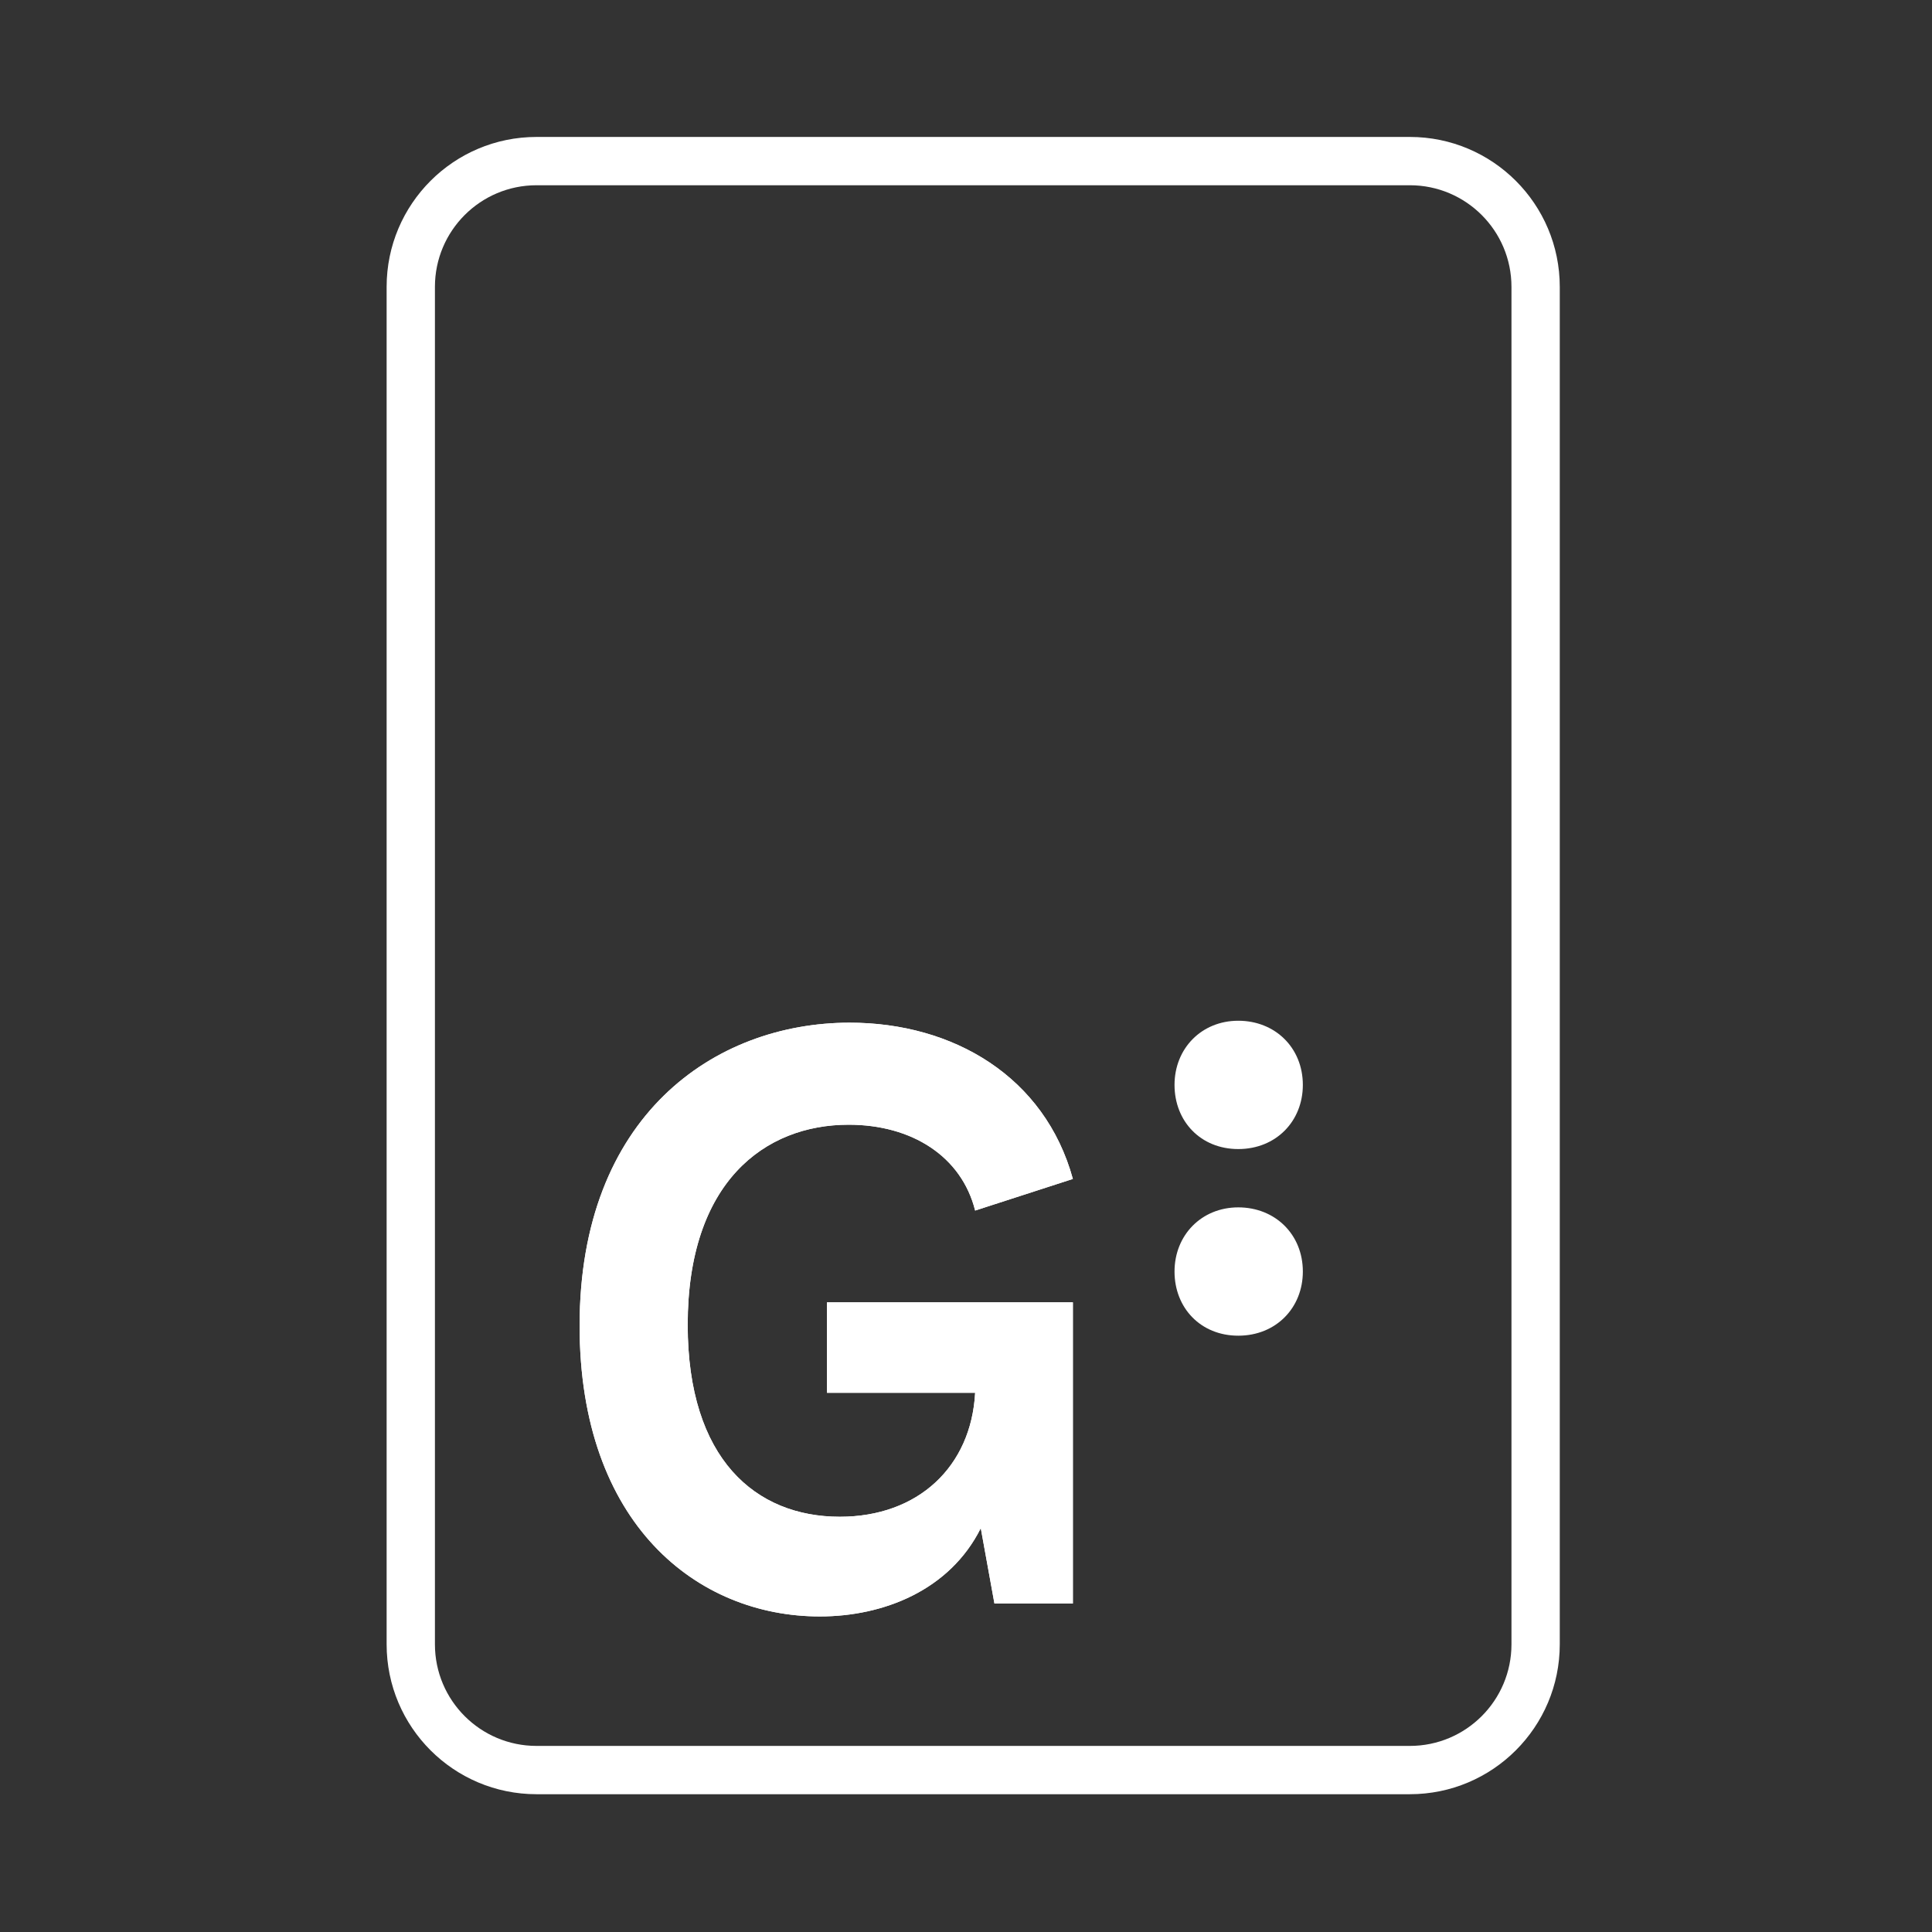<svg width="60" height="60" viewBox="0 0 60 60" fill="none" xmlns="http://www.w3.org/2000/svg">
<rect x="0" y="0" width="60" height="60" fill="#333333" stroke="none"/>
<path fill-rule="evenodd" clip-rule="evenodd" d="M16.663 5.753C14.92 5.753 13.507 7.166 13.507 8.909V51.065C13.507 52.808 14.92 54.221 16.663 54.221H43.784C45.527 54.221 46.94 52.808 46.94 51.065V8.909C46.94 7.166 45.527 5.753 43.784 5.753H16.663ZM12.007 8.909C12.007 6.338 14.091 4.253 16.663 4.253H43.784C46.355 4.253 48.44 6.338 48.44 8.909V51.065C48.44 53.636 46.355 55.721 43.784 55.721H16.663C14.091 55.721 12.007 53.636 12.007 51.065V8.909Z" fill="white"/>
<path d="M25.683 43.255V40.437L25.685 40.444H33.319V49.799H30.883L30.459 47.459C29.491 49.395 27.427 50.2 25.461 50.2C21.655 50.2 18 47.333 18 41.172C18 34.66 22.178 31.767 26.38 31.76C29.614 31.76 32.449 33.444 33.319 36.613L30.284 37.595C29.861 35.911 28.319 34.929 26.355 34.929C23.744 34.929 21.357 36.715 21.357 41.142C21.357 45.318 23.471 47.104 26.082 47.104C28.518 47.104 30.161 45.544 30.284 43.255H25.683Z" fill="white"/>
<path d="M25.683 43.255V40.437L25.685 40.444H33.319V49.799H30.883L30.459 47.459C29.491 49.395 27.427 50.2 25.461 50.2C21.655 50.2 18 47.333 18 41.172C18 34.66 22.178 31.767 26.38 31.76C29.614 31.76 32.449 33.444 33.319 36.613L30.284 37.595C29.861 35.911 28.319 34.929 26.355 34.929C23.744 34.929 21.357 36.715 21.357 41.142C21.357 45.318 23.471 47.104 26.082 47.104C28.518 47.104 30.161 45.544 30.284 43.255H25.683Z" fill="white"/>
<path d="M40.461 33.693C40.461 34.821 39.626 35.685 38.456 35.685C37.286 35.685 36.476 34.821 36.476 33.693C36.476 32.564 37.311 31.7 38.456 31.7C39.601 31.7 40.461 32.54 40.461 33.693Z" fill="white"/>
<path d="M40.461 39.489C40.461 40.617 39.626 41.481 38.456 41.481C37.286 41.481 36.476 40.617 36.476 39.489C36.476 38.361 37.311 37.496 38.456 37.496C39.601 37.496 40.461 38.336 40.461 39.489Z" fill="white"/>
</svg>

